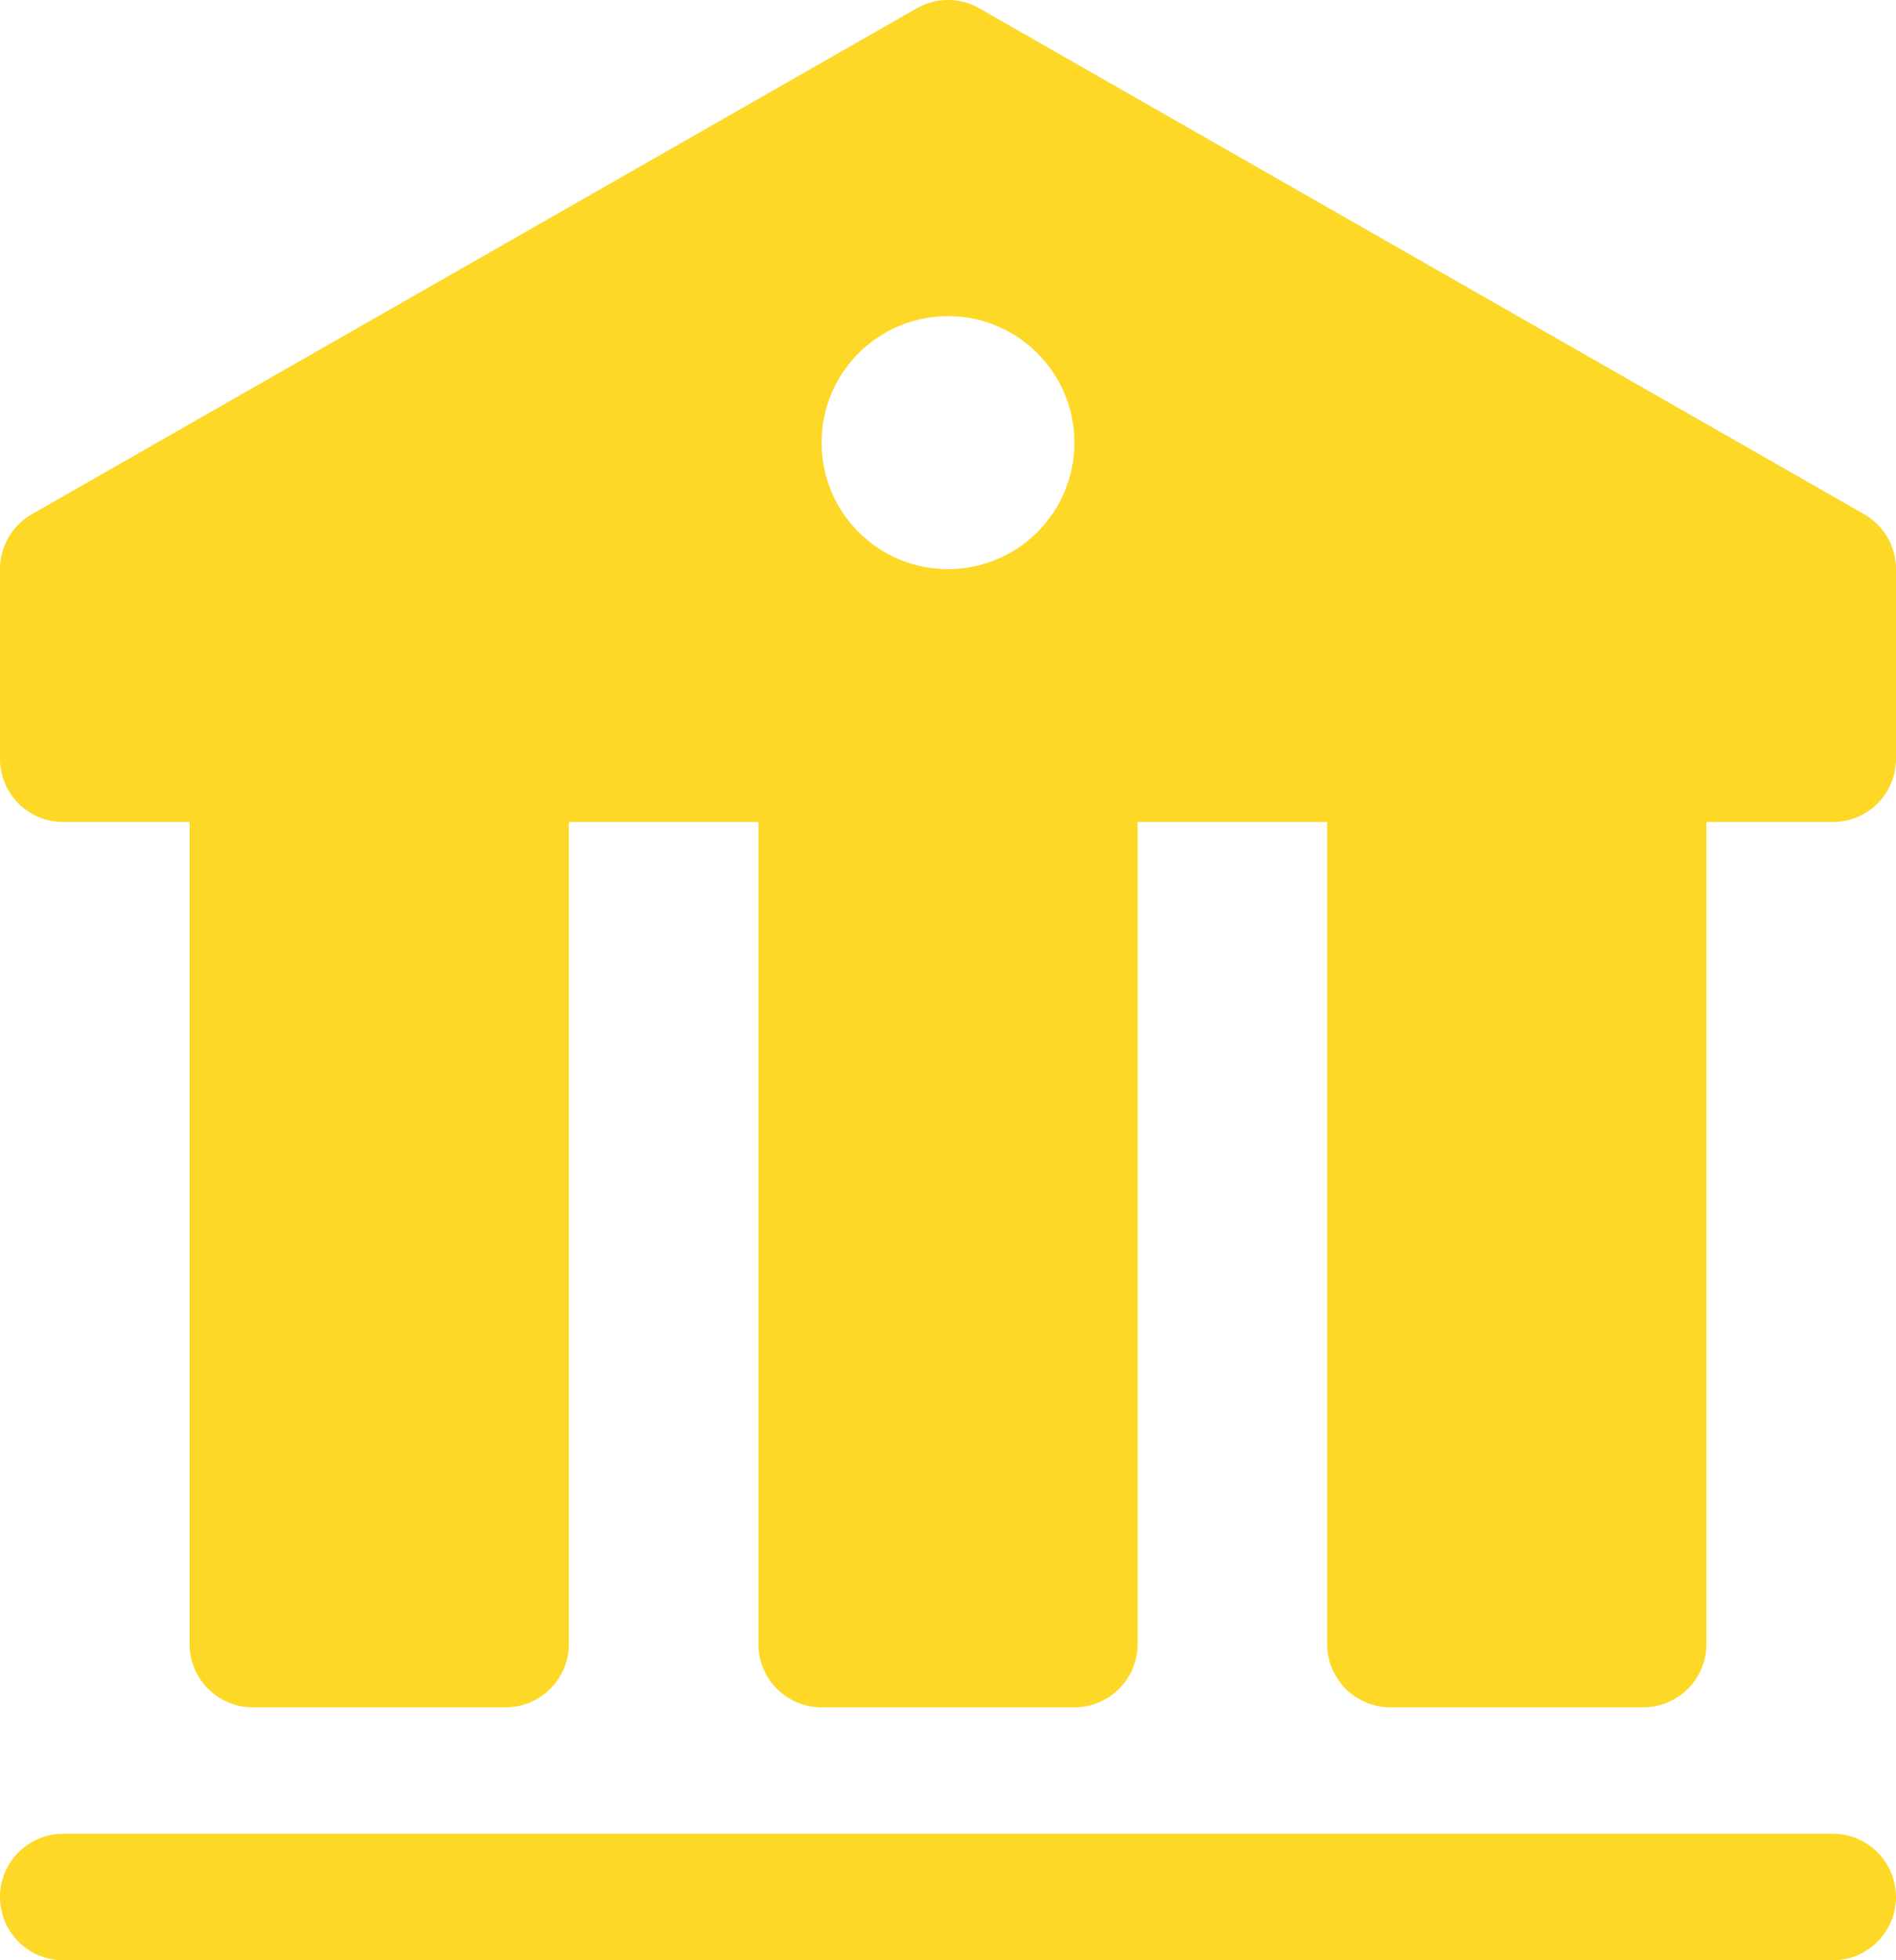 <svg xmlns="http://www.w3.org/2000/svg" width="60" height="62" viewBox="0 0 60 62"><g fill="#FDD827" fill-rule="evenodd"><path d="M2 62h56a2 2 0 1 0 0-4H2a2 2 0 1 0 0 4M30 18c-2.21 0-4-1.79-4-4s1.79-4 4-4 4 1.79 4 4-1.79 4-4 4m14 36h8a2 2 0 0 0 2-2V26h4a2 2 0 0 0 2-2v-6a2 2 0 0 0-1.008-1.736l-28-16a1.996 1.996 0 0 0-1.984 0l-28 16A2 2 0 0 0 0 18v6a2 2 0 0 0 2 2h4v26a2 2 0 0 0 2 2h8a2 2 0 0 0 2-2V26h6v26a2 2 0 0 0 2 2h8a2 2 0 0 0 2-2V26h6v26a2 2 0 0 0 2 2"/></g></svg>